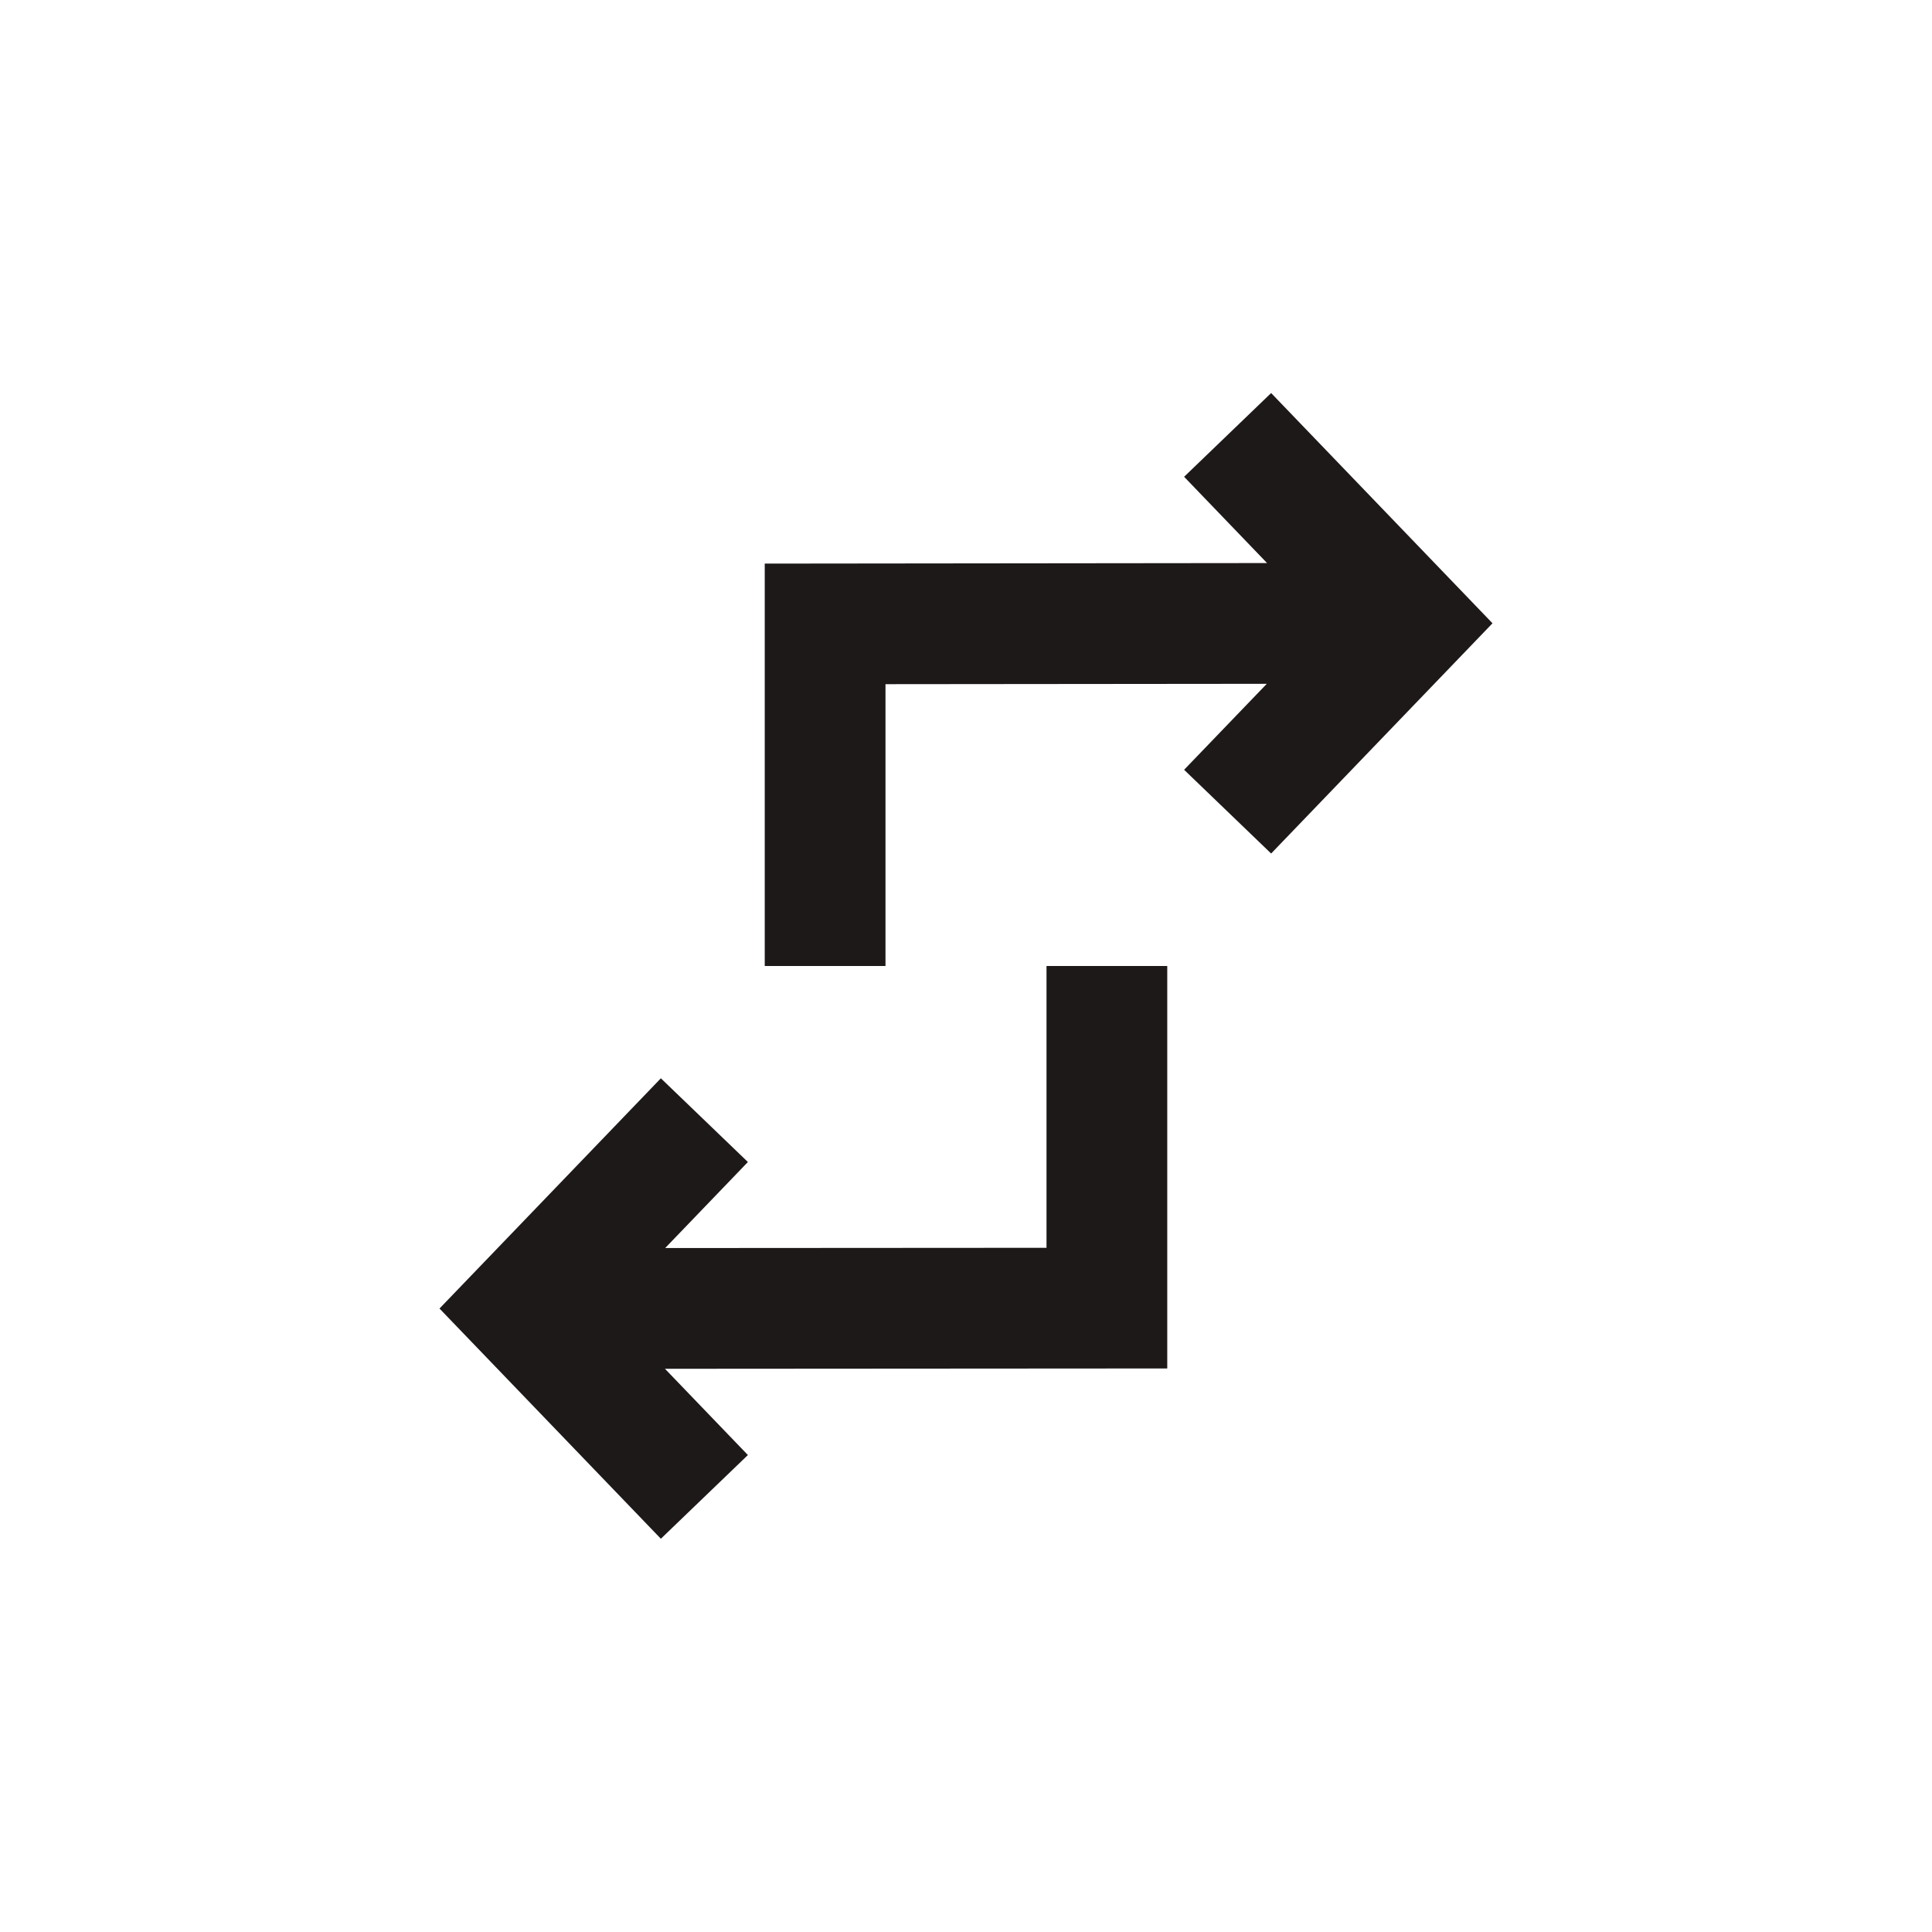 <svg width="64" height="64" viewBox="0 0 64 64" fill="none" xmlns="http://www.w3.org/2000/svg">
<path d="M34.667 41.335L22.035 41.343L24.775 38.493L21.892 35.72L14.559 43.347L21.892 50.973L24.775 48.2L22.028 45.343L38.667 45.332V32H34.667V41.335Z" fill="#1E1919"/>
<path d="M42.108 13.02L39.225 15.794L41.973 18.652L25.333 18.67V32H29.333V22.664L41.964 22.652L39.225 25.5L42.108 28.274L49.441 20.647L42.108 13.02Z" fill="#1E1919"/>
</svg>
